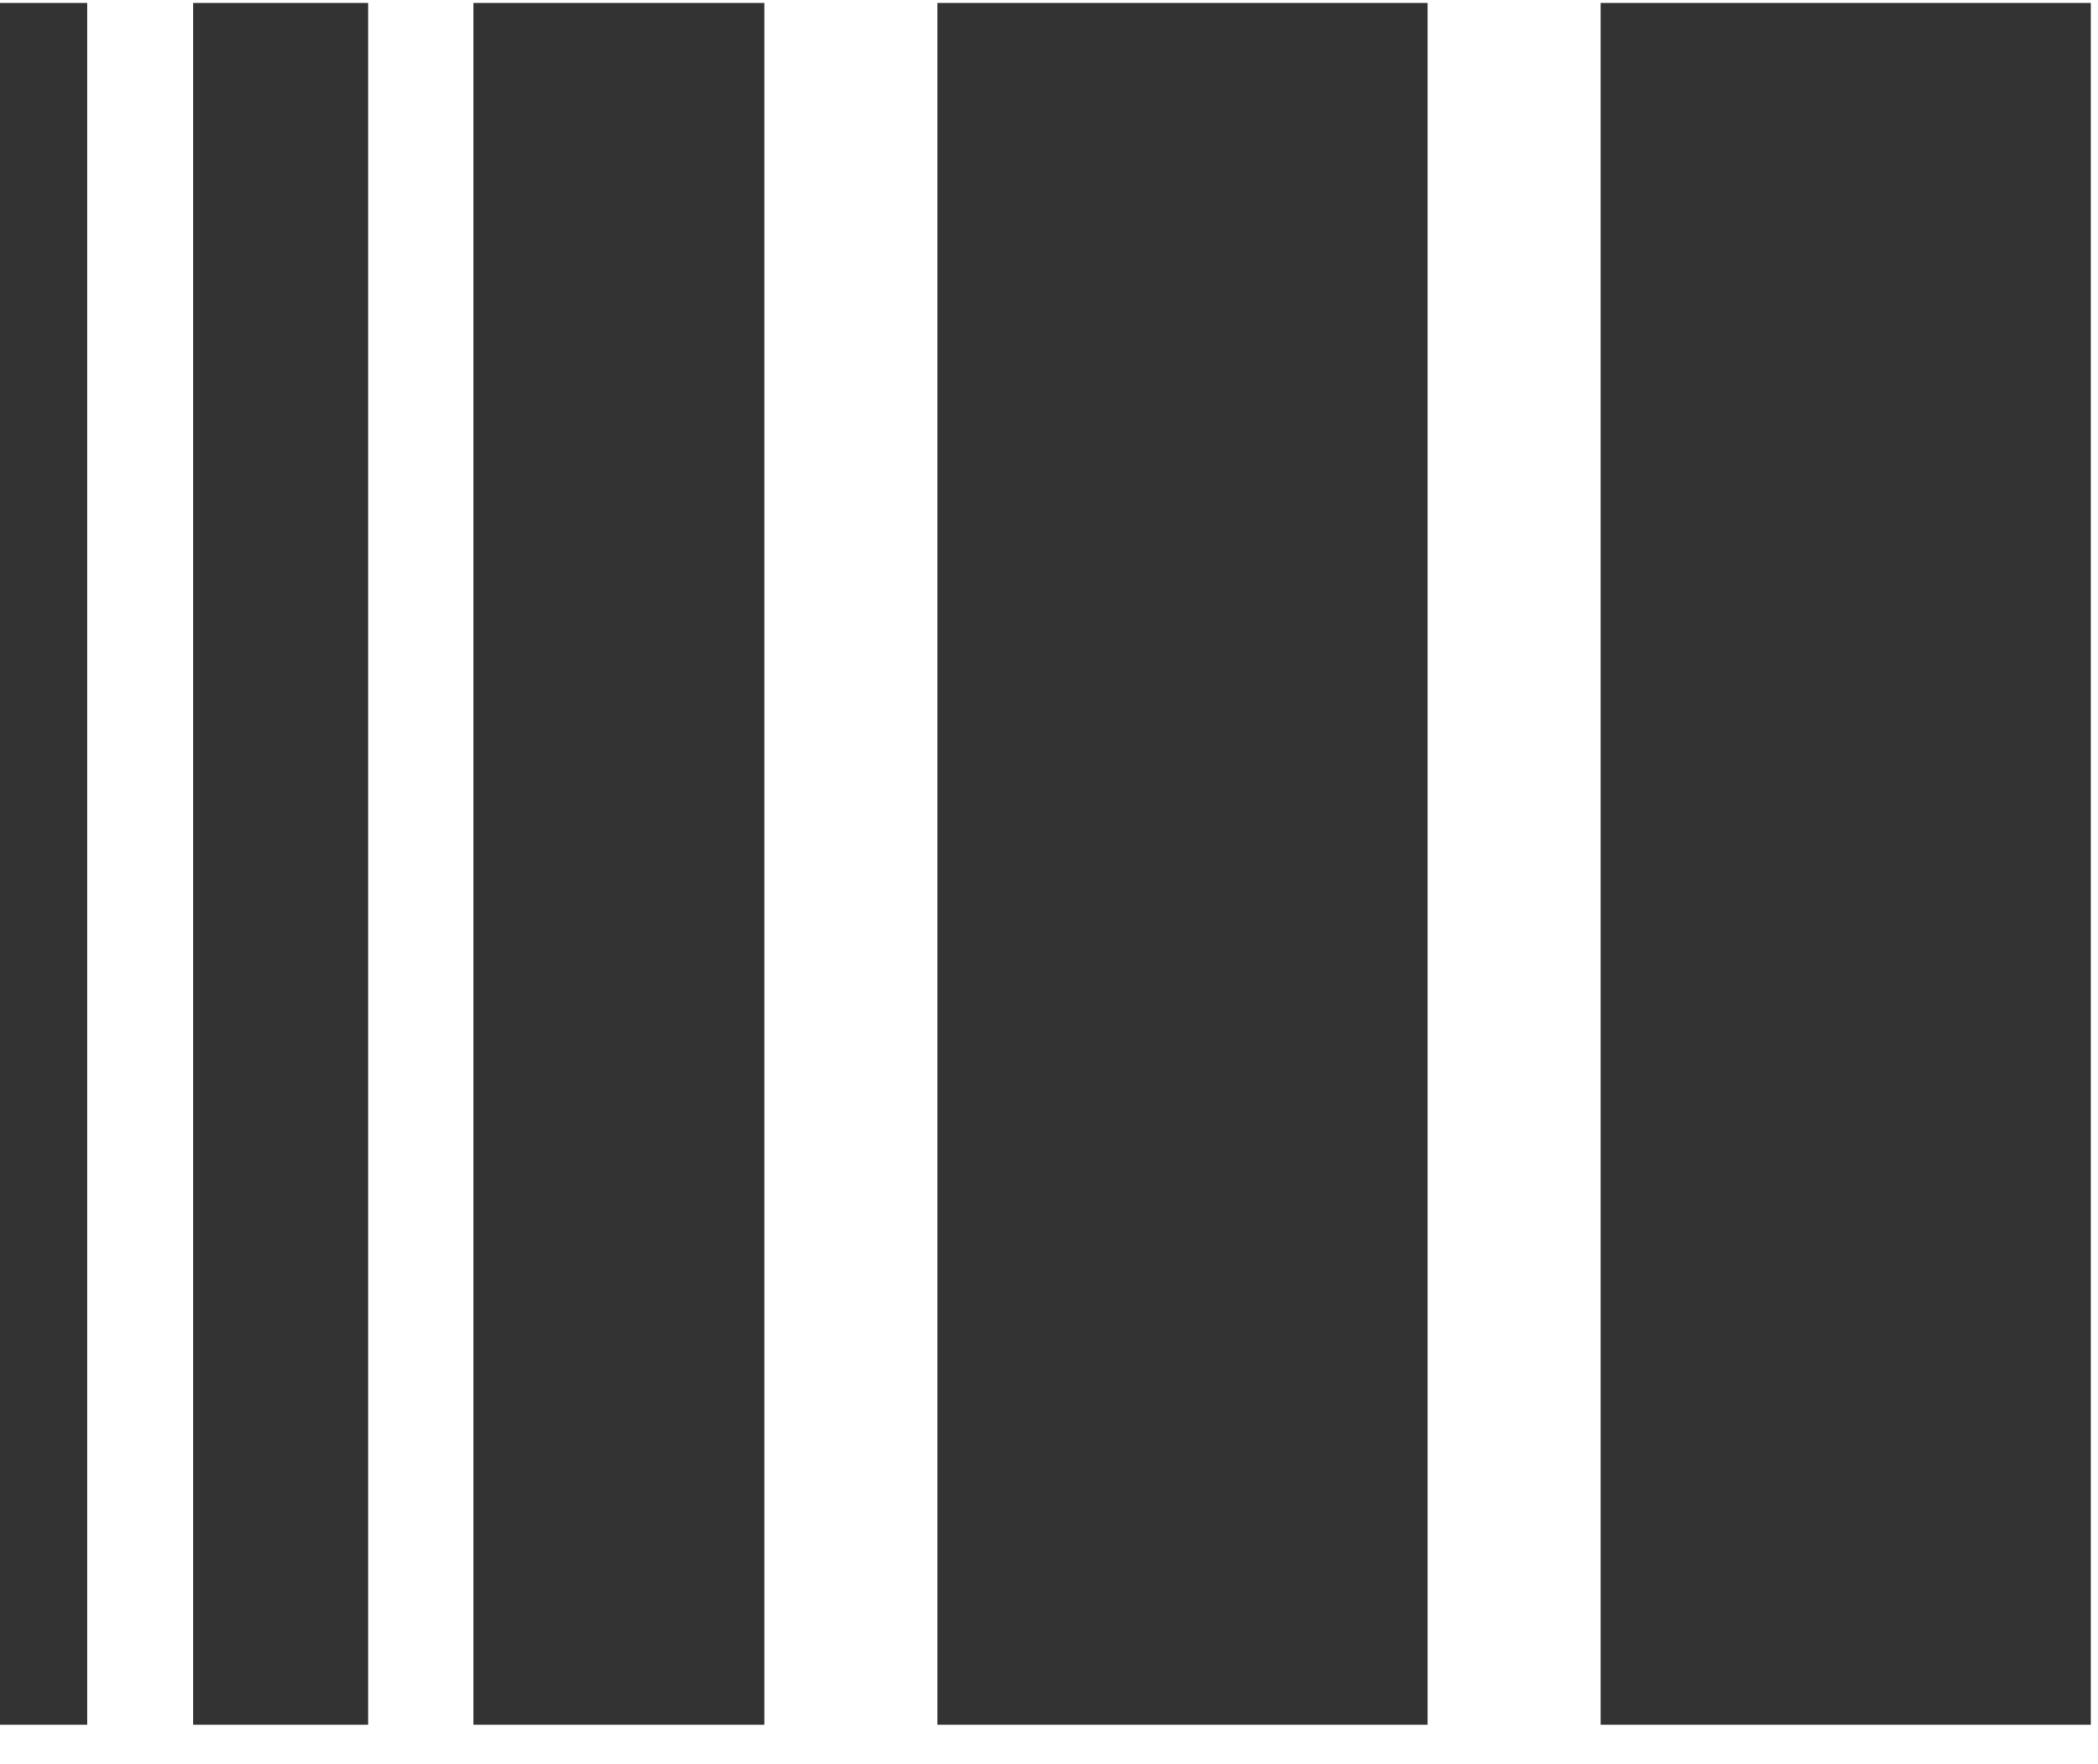 <svg width="44" height="37" viewBox="0 0 44 37" fill="none" xmlns="http://www.w3.org/2000/svg">
<path d="M43.85 0.062H33.57V36.172H43.85V0.062Z" fill="#333333"/>
<path d="M29.94 0.062H19.66V36.172H29.94V0.062Z" fill="#333333"/>
<path d="M16.03 0.062H9.93V36.172H16.03V0.062Z" fill="#333333"/>
<path d="M7.721 0.062H4.051V36.172H7.721V0.062Z" fill="#333333"/>
<path d="M1.83 0.062H0V36.172H1.83V0.062Z" fill="#333333"/>
</svg>
